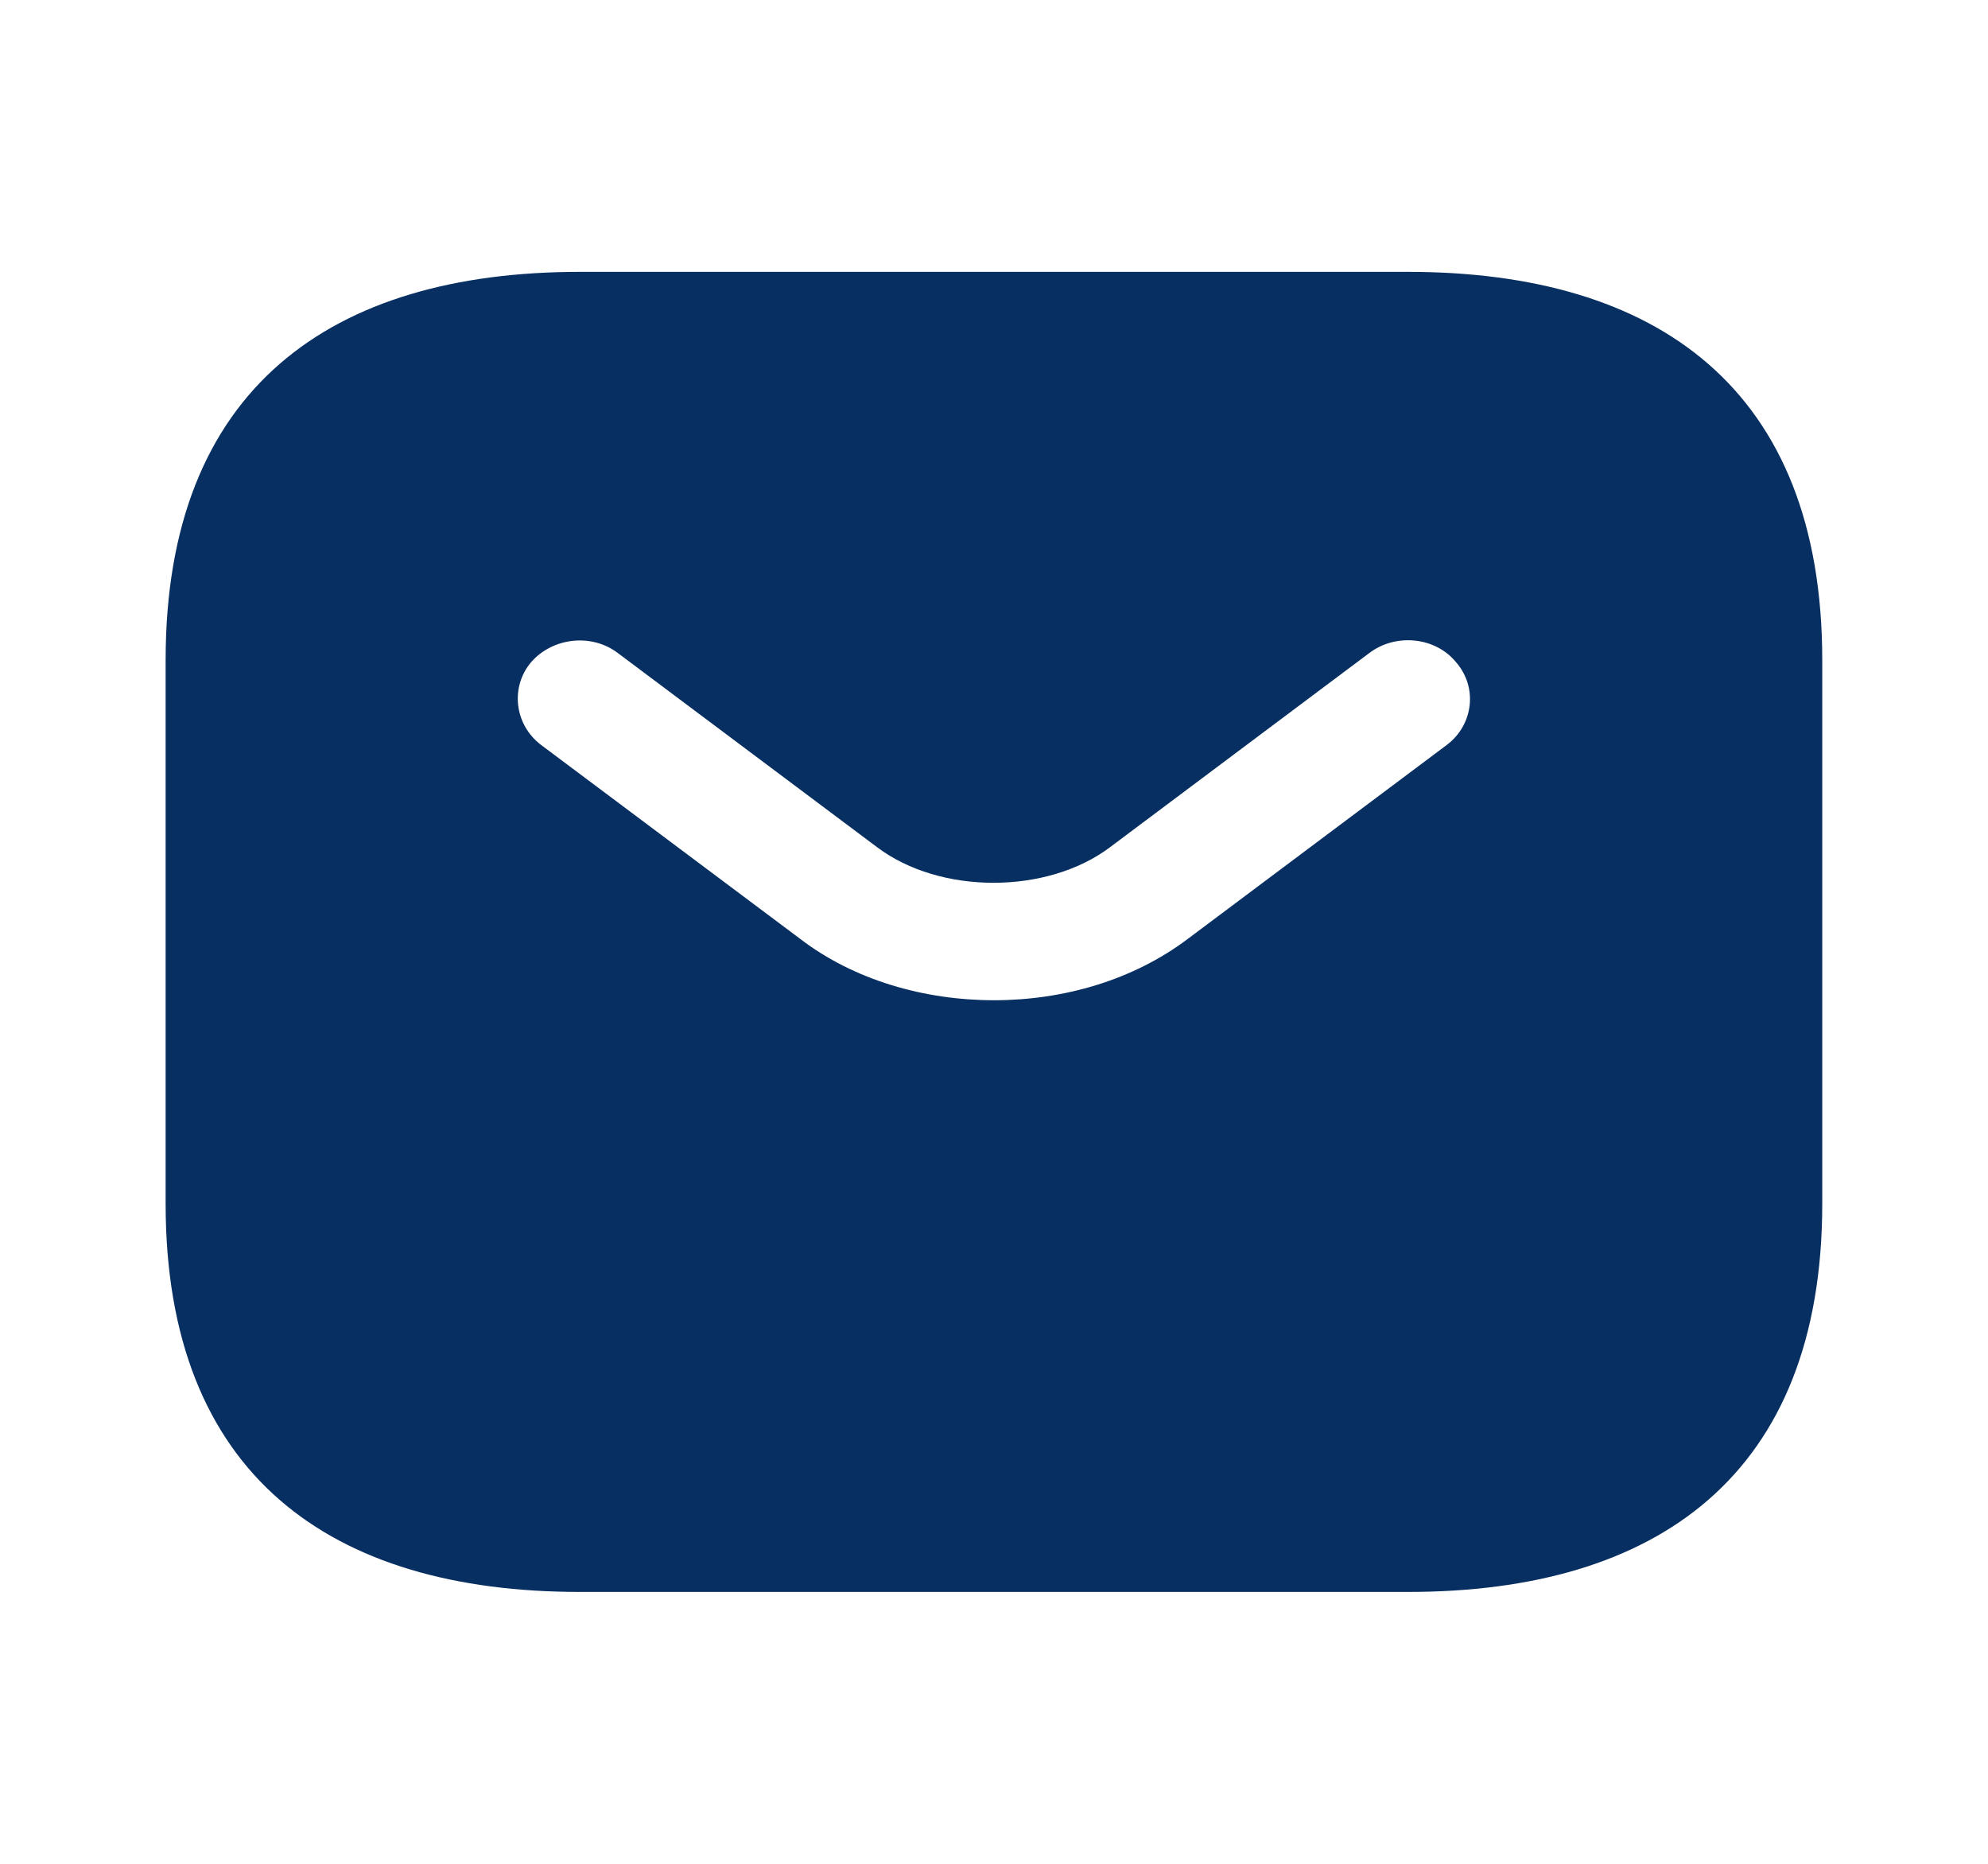 <?xml version="1.0" encoding="UTF-8"?> <svg xmlns="http://www.w3.org/2000/svg" width="16" height="15" viewBox="0 0 16 15" fill="none"><path d="M11.333 2.188H4.666C2.666 2.188 1.333 3.125 1.333 5.312V9.688C1.333 11.875 2.666 12.812 4.666 12.812H11.333C13.333 12.812 14.666 11.875 14.666 9.688V5.312C14.666 3.125 13.333 2.188 11.333 2.188ZM11.646 5.994L9.56 7.556C9.12 7.888 8.56 8.05 8 8.05C7.44 8.05 6.873 7.888 6.44 7.556L4.353 5.994C4.14 5.831 4.106 5.531 4.273 5.331C4.446 5.131 4.76 5.094 4.973 5.256L7.06 6.819C7.566 7.2 8.426 7.2 8.933 6.819L11.02 5.256C11.233 5.094 11.553 5.125 11.72 5.331C11.893 5.531 11.86 5.831 11.646 5.994Z" fill="#072F61"></path></svg> 